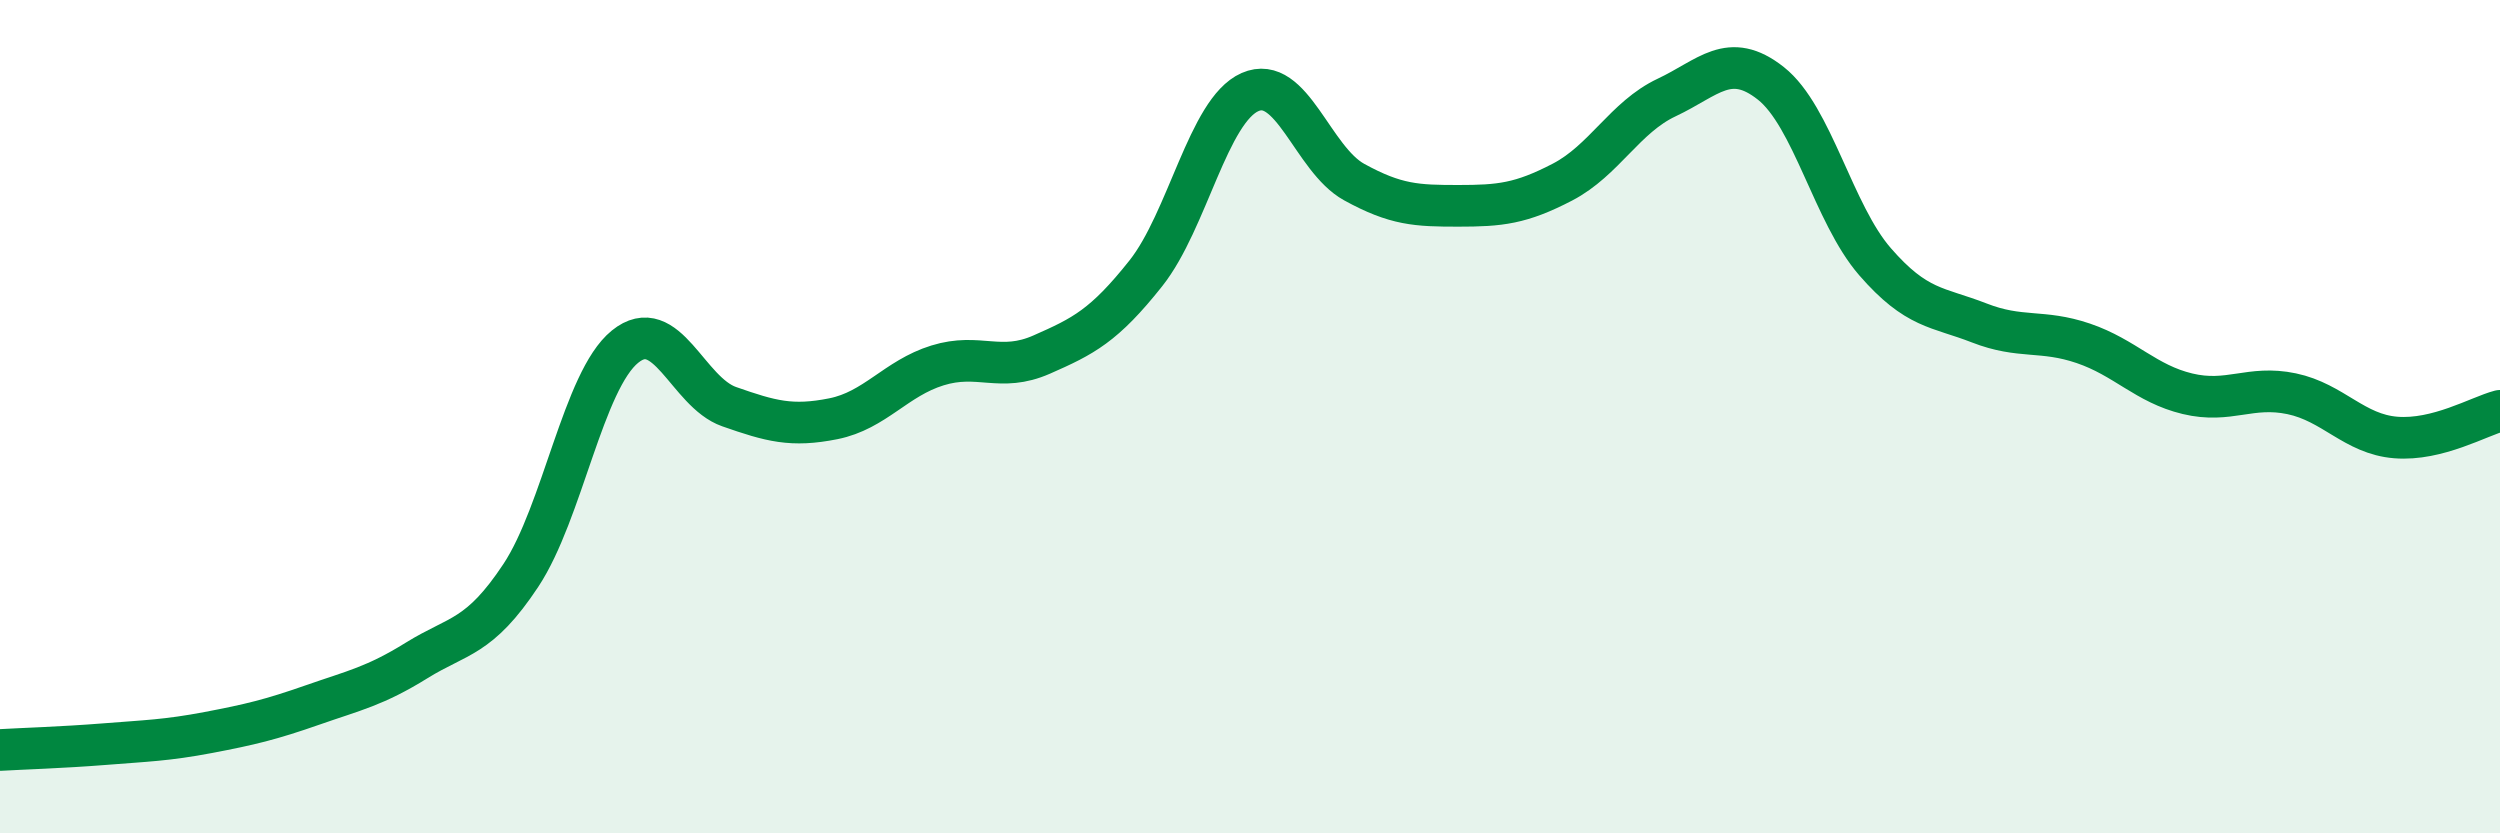 
    <svg width="60" height="20" viewBox="0 0 60 20" xmlns="http://www.w3.org/2000/svg">
      <path
        d="M 0,18 C 0.5,17.97 1.5,17.94 2.5,17.86 C 3.5,17.78 4,17.77 5,17.58 C 6,17.39 6.5,17.27 7.5,16.92 C 8.5,16.57 9,16.47 10,15.85 C 11,15.23 11.5,15.32 12.5,13.81 C 13.5,12.3 14,9.13 15,8.32 C 16,7.51 16.5,9.41 17.5,9.76 C 18.5,10.11 19,10.25 20,10.05 C 21,9.85 21.5,9.08 22.5,8.77 C 23.5,8.46 24,8.95 25,8.51 C 26,8.07 26.5,7.82 27.5,6.56 C 28.5,5.3 29,2.65 30,2.21 C 31,1.77 31.5,3.82 32.5,4.37 C 33.5,4.92 34,4.94 35,4.94 C 36,4.94 36.5,4.89 37.5,4.37 C 38.5,3.85 39,2.81 40,2.34 C 41,1.87 41.5,1.21 42.5,2 C 43.5,2.79 44,5.13 45,6.28 C 46,7.43 46.5,7.36 47.5,7.75 C 48.5,8.14 49,7.9 50,8.24 C 51,8.58 51.5,9.21 52.5,9.45 C 53.5,9.69 54,9.24 55,9.45 C 56,9.66 56.5,10.42 57.5,10.5 C 58.5,10.58 59.5,9.99 60,9.86L60 20L0 20Z"
        fill="#008740"
        opacity="0.1"
        stroke-linecap="round"
        stroke-linejoin="round"
      />
      <path
        d="M 0,18 C 0.5,17.97 1.5,17.94 2.5,17.86 C 3.5,17.78 4,17.77 5,17.58 C 6,17.39 6.5,17.27 7.5,16.92 C 8.5,16.57 9,16.47 10,15.85 C 11,15.23 11.5,15.32 12.5,13.81 C 13.5,12.3 14,9.13 15,8.32 C 16,7.51 16.5,9.41 17.5,9.76 C 18.5,10.11 19,10.25 20,10.05 C 21,9.85 21.5,9.08 22.5,8.77 C 23.5,8.46 24,8.95 25,8.51 C 26,8.07 26.5,7.82 27.5,6.56 C 28.5,5.3 29,2.65 30,2.21 C 31,1.77 31.5,3.82 32.5,4.37 C 33.5,4.92 34,4.94 35,4.94 C 36,4.94 36.5,4.89 37.5,4.37 C 38.5,3.85 39,2.81 40,2.34 C 41,1.87 41.5,1.21 42.5,2 C 43.5,2.79 44,5.13 45,6.28 C 46,7.43 46.5,7.36 47.5,7.75 C 48.5,8.14 49,7.9 50,8.24 C 51,8.58 51.5,9.21 52.5,9.45 C 53.5,9.69 54,9.24 55,9.45 C 56,9.66 56.5,10.42 57.5,10.5 C 58.5,10.58 59.5,9.99 60,9.86"
        stroke="#008740"
        stroke-width="1"
        fill="none"
        stroke-linecap="round"
        stroke-linejoin="round"
      />
    </svg>
  